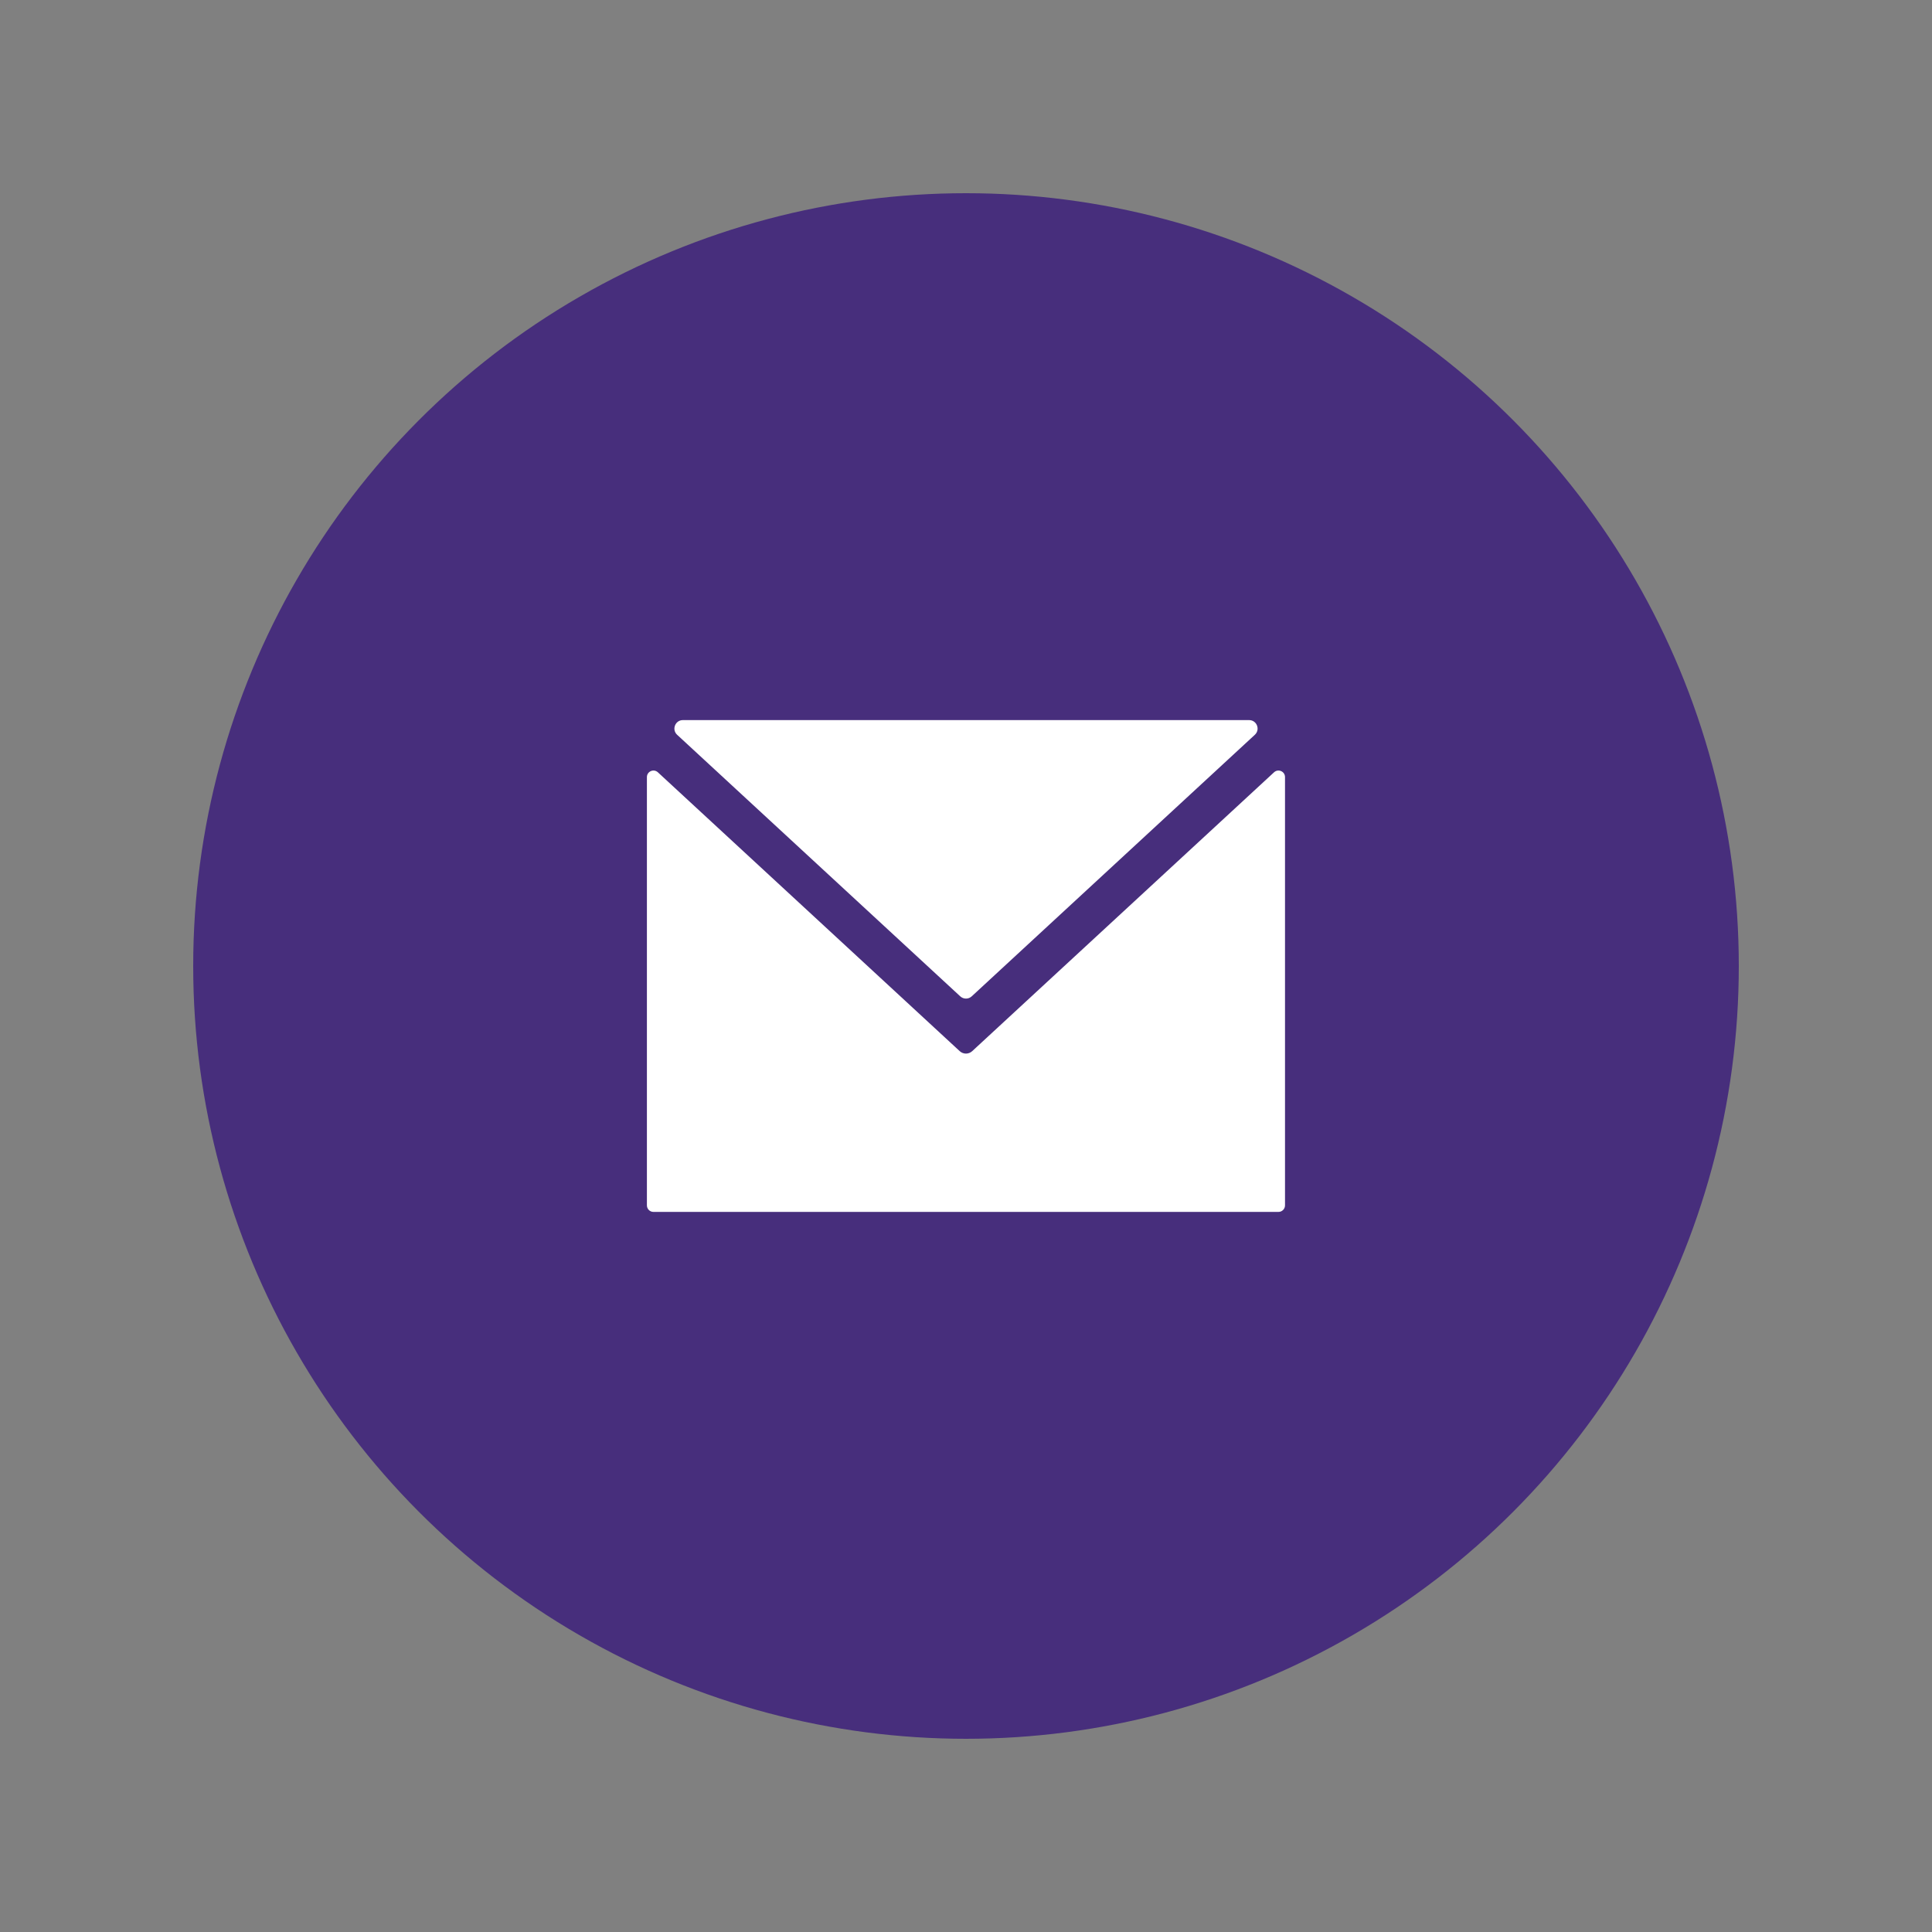 <svg xmlns="http://www.w3.org/2000/svg" id="Layer_1" data-name="Layer 1" viewBox="0 0 500 500"><rect x="0" y="0" width="500" height="500" fill="#808080" stroke="none"/><defs><style>      .cls-1 {        fill: #472e7c;      }      .cls-2 {        fill: #fff;      }    </style></defs><circle class="cls-1" cx="250" cy="250" r="200"></circle><g><path class="cls-2" d="m250,272.67c-.58,0-1.16-.21-1.62-.63l-78.12-72.17c-1.08-1-2.84-.23-2.84,1.24v110.84c0,.93.76,1.69,1.69,1.69h161.76c.93,0,1.69-.76,1.69-1.69v-110.84c0-1.48-1.76-2.24-2.84-1.24l-78.12,72.17c-.46.42-1.04.63-1.62.63Z"></path><path class="cls-2" d="m323.27,186.36h-146.54c-1.99,0-2.95,2.45-1.49,3.8l73.27,67.69c.84.78,2.13.78,2.97,0l73.27-67.69c1.47-1.35.51-3.8-1.49-3.8Z"></path></g></svg>
